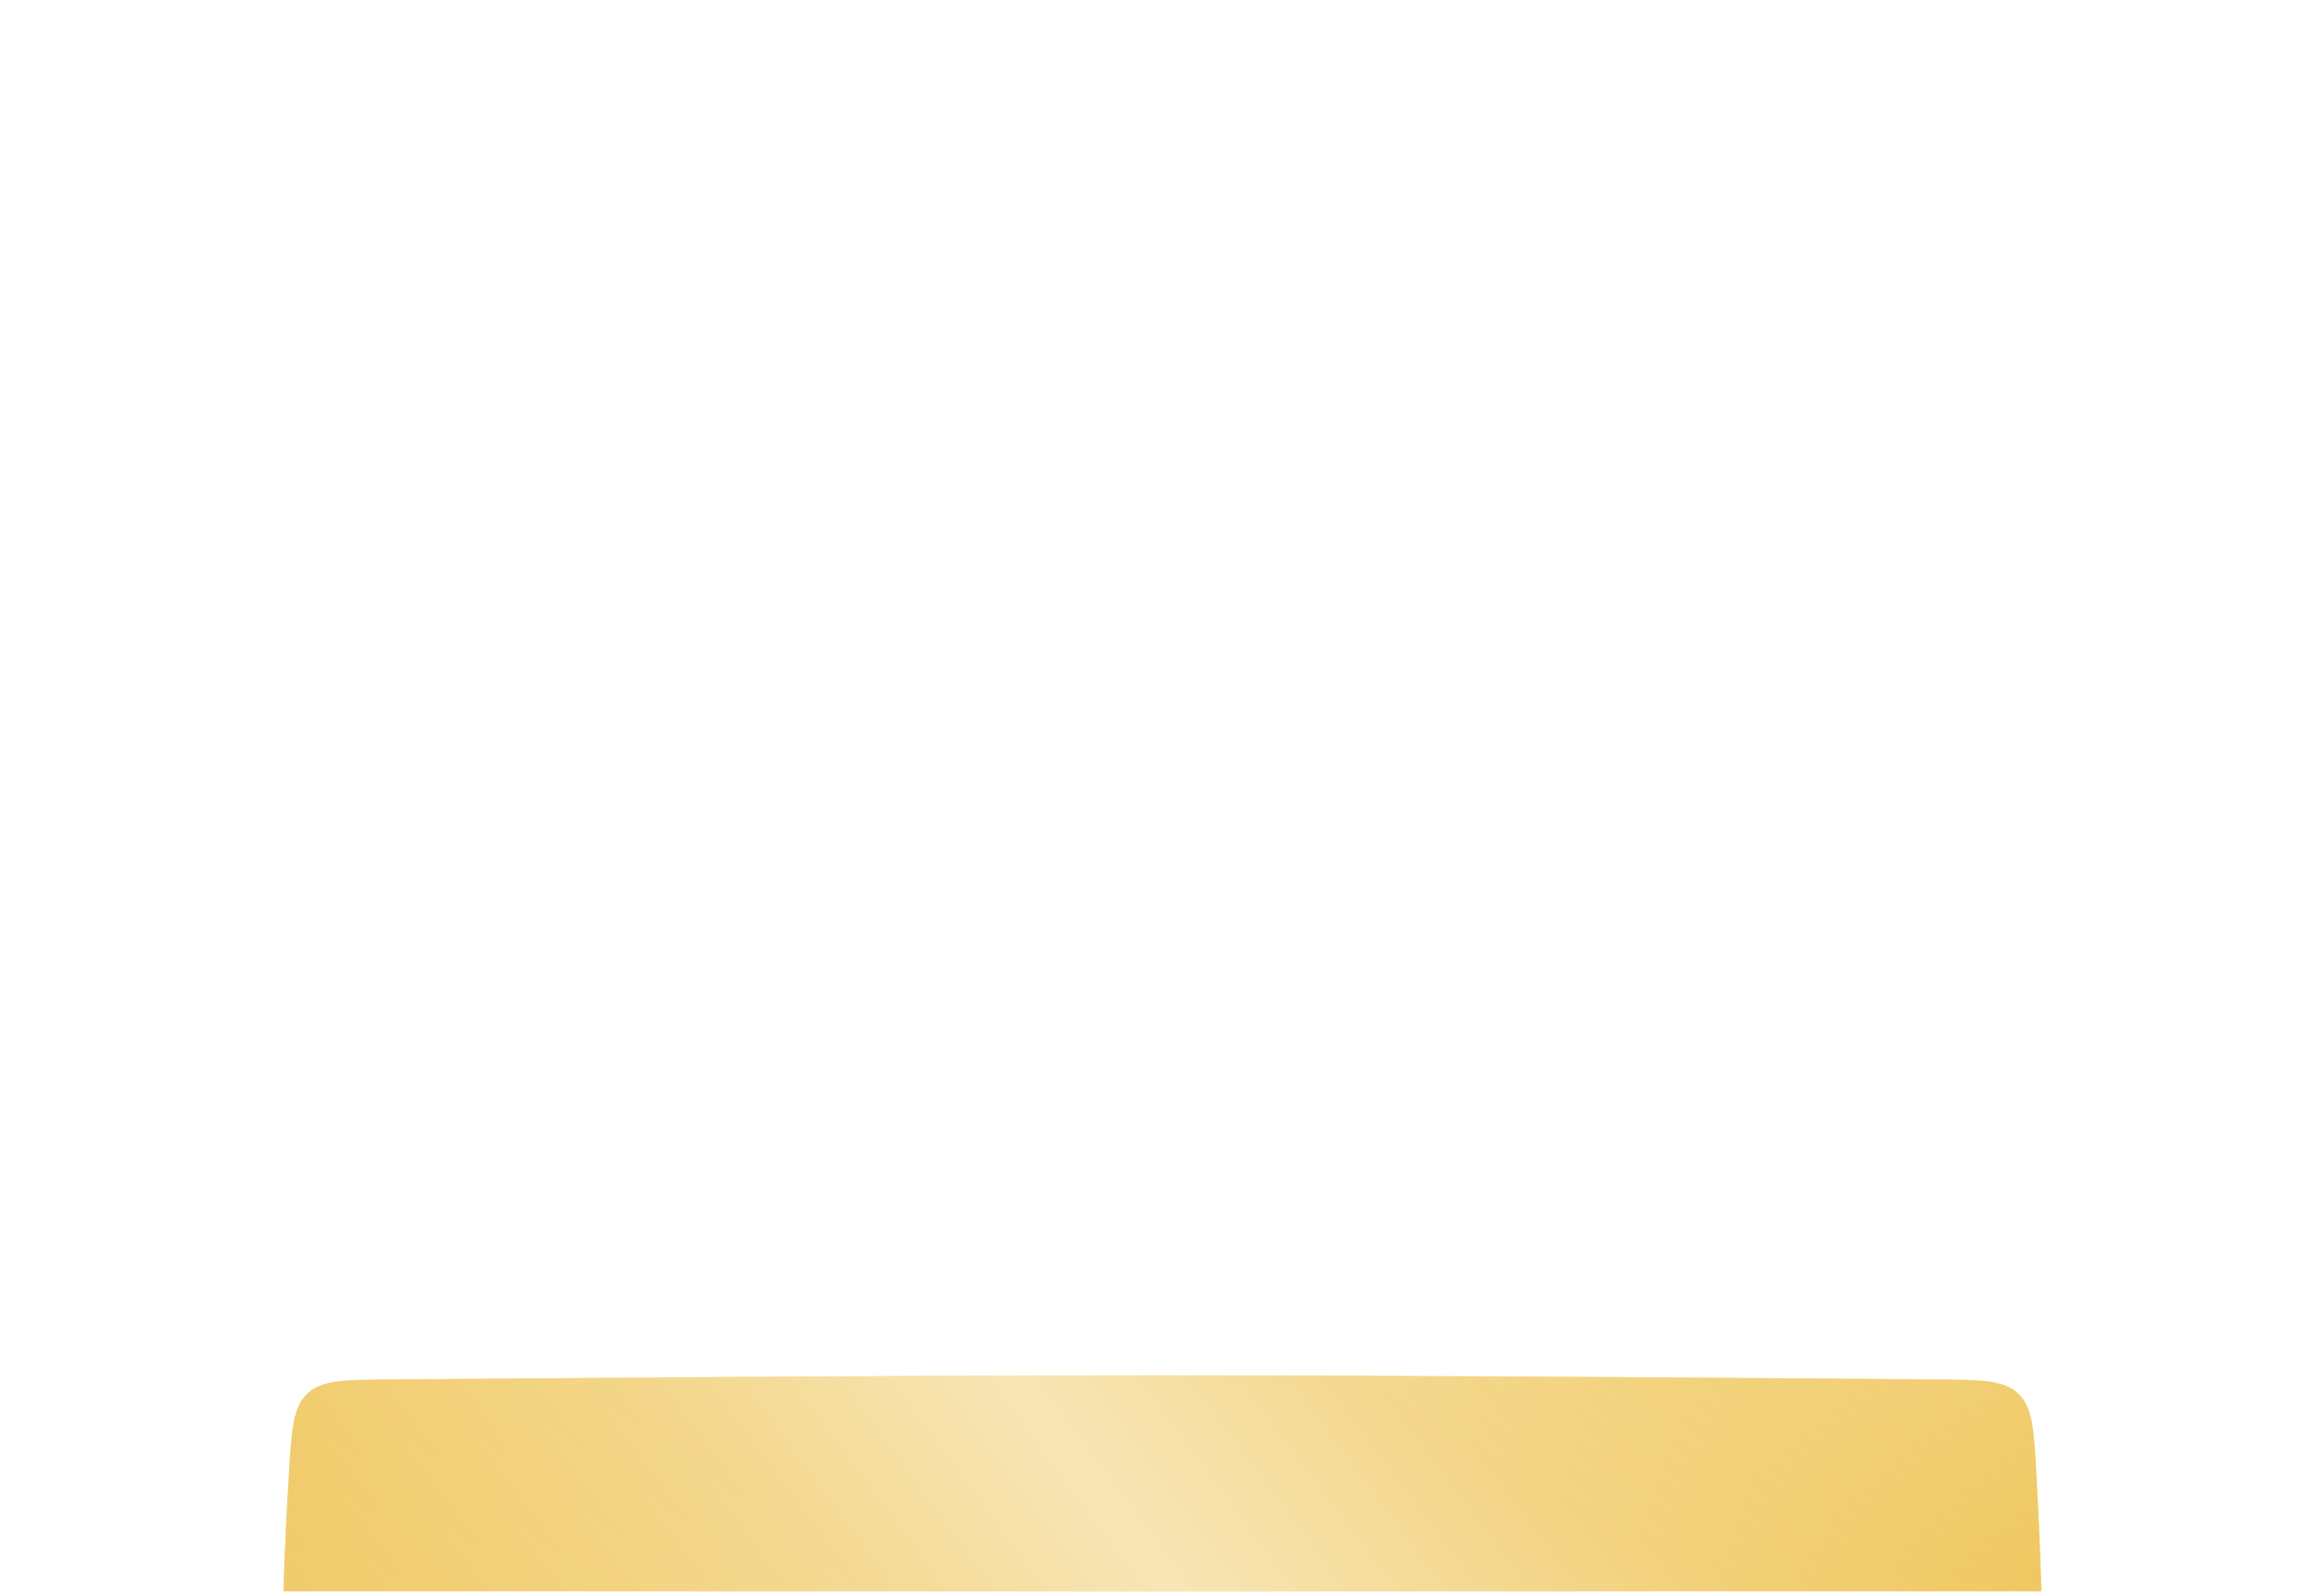 <?xml version="1.0" encoding="UTF-8"?> <svg xmlns="http://www.w3.org/2000/svg" width="600" height="411" viewBox="0 0 600 411" fill="none"> <g filter="url(#filter0_ddddd_135_376)"> <g filter="url(#filter1_i_135_376)"> <path d="M74.621 45.257C75.305 34.153 75.647 28.6 79.354 25.086C83.061 21.571 88.683 21.523 99.927 21.429C142.842 21.069 235.128 20.363 300.239 20.363C365.272 20.363 457.413 21.067 500.395 21.428C511.705 21.523 517.359 21.57 521.071 25.108C524.783 28.646 525.098 34.239 525.729 45.426C526.472 58.602 527.205 74.837 527.205 87.555C527.205 100.343 526.464 116.688 525.717 129.903C525.09 140.995 524.776 146.541 521.102 150.072C517.428 153.604 511.823 153.698 500.614 153.886C457.725 154.607 365.381 156.019 300.239 156.019C235.019 156.019 142.531 154.603 99.71 153.883C88.566 153.696 82.993 153.602 79.324 150.094C75.655 146.587 75.315 141.081 74.635 130.07C73.816 116.826 73 100.397 73 87.555C73 74.782 73.807 58.463 74.621 45.257Z" fill="#DAAC37"></path> </g> <g filter="url(#filter2_i_135_376)"> <path d="M74.621 38.894C75.305 27.789 75.647 22.237 79.354 18.722C83.061 15.207 88.683 15.16 99.927 15.066C142.842 14.705 235.128 14 300.239 14C365.272 14 457.413 14.704 500.395 15.064C511.705 15.159 517.359 15.207 521.071 18.745C524.783 22.283 525.098 27.876 525.729 39.063C526.472 52.238 527.205 68.474 527.205 81.191C527.205 93.98 526.464 110.325 525.717 123.54C525.09 134.632 524.776 140.178 521.102 143.709C517.428 147.24 511.823 147.334 500.614 147.523C457.725 148.243 365.381 149.655 300.239 149.655C235.019 149.655 142.531 148.24 99.71 147.52C88.566 147.333 82.993 147.239 79.324 143.731C75.655 140.223 75.315 134.718 74.635 123.707C73.816 110.463 73 94.034 73 81.191C73 68.419 73.807 52.099 74.621 38.894Z" fill="#EDBF47"></path> <path d="M74.621 38.894C75.305 27.789 75.647 22.237 79.354 18.722C83.061 15.207 88.683 15.16 99.927 15.066C142.842 14.705 235.128 14 300.239 14C365.272 14 457.413 14.704 500.395 15.064C511.705 15.159 517.359 15.207 521.071 18.745C524.783 22.283 525.098 27.876 525.729 39.063C526.472 52.238 527.205 68.474 527.205 81.191C527.205 93.98 526.464 110.325 525.717 123.54C525.09 134.632 524.776 140.178 521.102 143.709C517.428 147.24 511.823 147.334 500.614 147.523C457.725 148.243 365.381 149.655 300.239 149.655C235.019 149.655 142.531 148.24 99.71 147.52C88.566 147.333 82.993 147.239 79.324 143.731C75.655 140.223 75.315 134.718 74.635 123.707C73.816 110.463 73 94.034 73 81.191C73 68.419 73.807 52.099 74.621 38.894Z" fill="url(#paint0_linear_135_376)" fill-opacity="0.6"></path> <path d="M74.621 38.894C75.305 27.789 75.647 22.237 79.354 18.722C83.061 15.207 88.683 15.16 99.927 15.066C142.842 14.705 235.128 14 300.239 14C365.272 14 457.413 14.704 500.395 15.064C511.705 15.159 517.359 15.207 521.071 18.745C524.783 22.283 525.098 27.876 525.729 39.063C526.472 52.238 527.205 68.474 527.205 81.191C527.205 93.98 526.464 110.325 525.717 123.54C525.09 134.632 524.776 140.178 521.102 143.709C517.428 147.24 511.823 147.334 500.614 147.523C457.725 148.243 365.381 149.655 300.239 149.655C235.019 149.655 142.531 148.24 99.71 147.52C88.566 147.333 82.993 147.239 79.324 143.731C75.655 140.223 75.315 134.718 74.635 123.707C73.816 110.463 73 94.034 73 81.191C73 68.419 73.807 52.099 74.621 38.894Z" fill="url(#paint1_radial_135_376)" fill-opacity="0.23"></path> <path d="M74.621 38.894C75.305 27.789 75.647 22.237 79.354 18.722C83.061 15.207 88.683 15.16 99.927 15.066C142.842 14.705 235.128 14 300.239 14C365.272 14 457.413 14.704 500.395 15.064C511.705 15.159 517.359 15.207 521.071 18.745C524.783 22.283 525.098 27.876 525.729 39.063C526.472 52.238 527.205 68.474 527.205 81.191C527.205 93.98 526.464 110.325 525.717 123.54C525.09 134.632 524.776 140.178 521.102 143.709C517.428 147.24 511.823 147.334 500.614 147.523C457.725 148.243 365.381 149.655 300.239 149.655C235.019 149.655 142.531 148.24 99.71 147.52C88.566 147.333 82.993 147.239 79.324 143.731C75.655 140.223 75.315 134.718 74.635 123.707C73.816 110.463 73 94.034 73 81.191C73 68.419 73.807 52.099 74.621 38.894Z" fill="url(#paint2_radial_135_376)" fill-opacity="0.23"></path> </g> <path d="M188.51 80.55V82.241H184.533V94H182.765V82.241H178.807V80.55H188.51ZM193.602 87.275C193.602 85.328 194.275 83.682 195.62 82.337C196.965 80.979 198.611 80.3 200.558 80.3C202.505 80.3 204.151 80.979 205.496 82.337C206.853 83.682 207.532 85.328 207.532 87.275C207.532 89.209 206.853 90.855 205.496 92.213C204.151 93.571 202.505 94.25 200.558 94.25C198.611 94.25 196.965 93.571 195.62 92.213C194.275 90.855 193.602 89.209 193.602 87.275ZM204.247 91.003C205.092 90.144 205.579 89.126 205.707 87.948H195.408C195.536 89.113 196.017 90.132 196.849 91.003C197.848 92.002 199.085 92.501 200.558 92.501C202.031 92.501 203.26 92.002 204.247 91.003ZM196.849 83.547C196.106 84.303 195.639 85.206 195.447 86.257H205.649C205.483 85.232 205.015 84.329 204.247 83.547C203.273 82.536 202.044 82.03 200.558 82.03C199.085 82.03 197.848 82.536 196.849 83.547ZM212.543 92.386C212.978 92.45 213.363 92.424 213.696 92.309C214.029 92.194 214.304 91.976 214.522 91.656C214.752 91.323 214.919 90.874 215.021 90.311C215.137 89.734 215.194 89.024 215.194 88.178V80.55H224.071V94H222.284V82.241H216.981V88.178C216.981 89.408 216.866 90.42 216.635 91.214C216.405 91.995 216.091 92.604 215.694 93.039C215.297 93.462 214.829 93.744 214.291 93.885C213.753 94.026 213.17 94.064 212.543 94V92.386ZM233.552 92.309H239.797V94H231.766V80.55H239.701V82.241H233.552V86.372H239.221V88.044H233.552V92.309ZM259.343 80.55V94H257.575V83.49L253.175 90.811H252.945L248.545 83.509V94H246.758V80.55H248.775L253.06 87.659L257.325 80.55H259.343ZM291.54 94H289.503L284.411 87.544V94H282.644V87.544L277.552 94H275.534L280.914 87.121L275.727 80.55H277.744L282.644 86.718V80.55H284.411V86.718L289.311 80.55H291.348L286.141 87.121L291.54 94ZM307.216 94L306.121 90.983H300.068L298.973 94H297.071L302.086 80.55H304.103L309.118 94H307.216ZM300.683 89.312H305.506L303.085 82.683L300.683 89.312ZM321.342 94.25C319.292 94.25 317.608 93.577 316.288 92.232C314.969 90.9 314.309 89.248 314.309 87.275C314.309 85.302 314.969 83.65 316.288 82.318C317.608 80.973 319.292 80.3 321.342 80.3C321.956 80.3 322.546 80.377 323.109 80.531C323.686 80.685 324.224 80.902 324.723 81.184C325.223 81.466 325.678 81.812 326.088 82.222C326.497 82.619 326.85 83.067 327.144 83.567L325.588 84.47C325.204 83.727 324.627 83.138 323.859 82.702C323.103 82.254 322.264 82.03 321.342 82.03C319.779 82.03 318.511 82.529 317.537 83.528C316.564 84.515 316.077 85.764 316.077 87.275C316.077 88.774 316.564 90.016 317.537 91.003C318.511 92.002 319.779 92.501 321.342 92.501C322.264 92.501 323.103 92.284 323.859 91.848C324.627 91.4 325.204 90.811 325.588 90.08L327.144 90.964C326.581 91.963 325.78 92.764 324.743 93.366C323.718 93.955 322.584 94.25 321.342 94.25ZM342.679 94L341.584 90.983H335.532L334.436 94H332.534L337.549 80.55H339.566L344.581 94H342.679ZM336.146 89.312H340.969L338.548 82.683L336.146 89.312ZM353.45 79.109V77.649H358.638V79.109H353.45ZM359.33 94V83.97L352.413 94H350.972V80.55H352.758V90.599L359.676 80.55H361.117V94H359.33ZM381.382 80.55V94H379.615V83.49L375.215 90.811H374.984L370.584 83.509V94H368.797V80.55H370.815L375.099 87.659L379.365 80.55H381.382ZM389.062 94V80.55H390.849V85.354H393.942C395.172 85.354 396.203 85.77 397.036 86.603C397.868 87.435 398.285 88.46 398.285 89.677C398.285 90.906 397.868 91.938 397.036 92.77C396.216 93.59 395.185 94 393.942 94H389.062ZM399.649 94V80.55H401.436V94H399.649ZM390.849 92.328H393.942C394.314 92.328 394.653 92.264 394.961 92.136C395.281 91.995 395.556 91.81 395.787 91.579C396.017 91.349 396.197 91.073 396.325 90.753C396.453 90.42 396.517 90.061 396.517 89.677C396.517 89.293 396.453 88.94 396.325 88.62C396.197 88.287 396.017 88.005 395.787 87.775C395.556 87.544 395.281 87.365 394.961 87.237C394.653 87.096 394.314 87.025 393.942 87.025H390.849V92.328ZM417.44 80.55H419.208V94H417.44V87.948H410.907V94H409.12V80.55H410.907V86.257H417.44V80.55Z" fill="#432B07"></path> </g> <defs> <filter id="filter0_ddddd_135_376" x="0.607" y="0.908" width="598.992" height="409.257" filterUnits="userSpaceOnUse" color-interpolation-filters="sRGB"> <feFlood flood-opacity="0" result="BackgroundImageFix"></feFlood> <feColorMatrix in="SourceAlpha" type="matrix" values="0 0 0 0 0 0 0 0 0 0 0 0 0 0 0 0 0 0 127 0" result="hardAlpha"></feColorMatrix> <feOffset></feOffset> <feColorMatrix type="matrix" values="0 0 0 0 0.169 0 0 0 0 0.016 0 0 0 0 0.184 0 0 0 0.1 0"></feColorMatrix> <feBlend mode="normal" in2="BackgroundImageFix" result="effect1_dropShadow_135_376"></feBlend> <feColorMatrix in="SourceAlpha" type="matrix" values="0 0 0 0 0 0 0 0 0 0 0 0 0 0 0 0 0 0 127 0" result="hardAlpha"></feColorMatrix> <feOffset dy="11.552"></feOffset> <feGaussianBlur stdDeviation="12.322"></feGaussianBlur> <feColorMatrix type="matrix" values="0 0 0 0 0.169 0 0 0 0 0.016 0 0 0 0 0.184 0 0 0 0.1 0"></feColorMatrix> <feBlend mode="normal" in2="effect1_dropShadow_135_376" result="effect2_dropShadow_135_376"></feBlend> <feColorMatrix in="SourceAlpha" type="matrix" values="0 0 0 0 0 0 0 0 0 0 0 0 0 0 0 0 0 0 127 0" result="hardAlpha"></feColorMatrix> <feOffset dy="45.438"></feOffset> <feGaussianBlur stdDeviation="22.719"></feGaussianBlur> <feColorMatrix type="matrix" values="0 0 0 0 0.169 0 0 0 0 0.016 0 0 0 0 0.184 0 0 0 0.09 0"></feColorMatrix> <feBlend mode="normal" in2="effect2_dropShadow_135_376" result="effect3_dropShadow_135_376"></feBlend> <feColorMatrix in="SourceAlpha" type="matrix" values="0 0 0 0 0 0 0 0 0 0 0 0 0 0 0 0 0 0 127 0" result="hardAlpha"></feColorMatrix> <feOffset dy="102.429"></feOffset> <feGaussianBlur stdDeviation="30.806"></feGaussianBlur> <feColorMatrix type="matrix" values="0 0 0 0 0.169 0 0 0 0 0.016 0 0 0 0 0.184 0 0 0 0.05 0"></feColorMatrix> <feBlend mode="normal" in2="effect3_dropShadow_135_376" result="effect4_dropShadow_135_376"></feBlend> <feColorMatrix in="SourceAlpha" type="matrix" values="0 0 0 0 0 0 0 0 0 0 0 0 0 0 0 0 0 0 127 0" result="hardAlpha"></feColorMatrix> <feOffset dy="181.753"></feOffset> <feGaussianBlur stdDeviation="36.197"></feGaussianBlur> <feColorMatrix type="matrix" values="0 0 0 0 0.169 0 0 0 0 0.016 0 0 0 0 0.184 0 0 0 0.01 0"></feColorMatrix> <feBlend mode="normal" in2="effect4_dropShadow_135_376" result="effect5_dropShadow_135_376"></feBlend> <feBlend mode="normal" in="SourceGraphic" in2="effect5_dropShadow_135_376" result="shape"></feBlend> </filter> <filter id="filter1_i_135_376" x="73" y="20.363" width="454.206" height="135.655" filterUnits="userSpaceOnUse" color-interpolation-filters="sRGB"> <feFlood flood-opacity="0" result="BackgroundImageFix"></feFlood> <feBlend mode="normal" in="SourceGraphic" in2="BackgroundImageFix" result="shape"></feBlend> <feColorMatrix in="SourceAlpha" type="matrix" values="0 0 0 0 0 0 0 0 0 0 0 0 0 0 0 0 0 0 127 0" result="hardAlpha"></feColorMatrix> <feOffset></feOffset> <feGaussianBlur stdDeviation="9.847"></feGaussianBlur> <feComposite in2="hardAlpha" operator="arithmetic" k2="-1" k3="1"></feComposite> <feColorMatrix type="matrix" values="0 0 0 0 1 0 0 0 0 1 0 0 0 0 1 0 0 0 0.3 0"></feColorMatrix> <feBlend mode="normal" in2="shape" result="effect1_innerShadow_135_376"></feBlend> </filter> <filter id="filter2_i_135_376" x="73" y="14" width="454.206" height="135.655" filterUnits="userSpaceOnUse" color-interpolation-filters="sRGB"> <feFlood flood-opacity="0" result="BackgroundImageFix"></feFlood> <feBlend mode="normal" in="SourceGraphic" in2="BackgroundImageFix" result="shape"></feBlend> <feColorMatrix in="SourceAlpha" type="matrix" values="0 0 0 0 0 0 0 0 0 0 0 0 0 0 0 0 0 0 127 0" result="hardAlpha"></feColorMatrix> <feOffset></feOffset> <feGaussianBlur stdDeviation="9.847"></feGaussianBlur> <feComposite in2="hardAlpha" operator="arithmetic" k2="-1" k3="1"></feComposite> <feColorMatrix type="matrix" values="0 0 0 0 1 0 0 0 0 1 0 0 0 0 1 0 0 0 0.3 0"></feColorMatrix> <feBlend mode="normal" in2="shape" result="effect1_innerShadow_135_376"></feBlend> </filter> <linearGradient id="paint0_linear_135_376" x1="496.852" y1="-10.433" x2="171.285" y2="231.346" gradientUnits="userSpaceOnUse"> <stop stop-color="white" stop-opacity="0"></stop> <stop offset="0.503" stop-color="white"></stop> <stop offset="1" stop-color="white" stop-opacity="0"></stop> </linearGradient> <radialGradient id="paint1_radial_135_376" cx="0" cy="0" r="1" gradientUnits="userSpaceOnUse" gradientTransform="translate(85.032 143.801) rotate(125.67) scale(150.065 493.494)"> <stop stop-color="white"></stop> <stop offset="1" stop-color="white" stop-opacity="0"></stop> </radialGradient> <radialGradient id="paint2_radial_135_376" cx="0" cy="0" r="1" gradientUnits="userSpaceOnUse" gradientTransform="translate(503.688 13.745) rotate(-70.577) scale(69.897 237.246)"> <stop stop-color="white"></stop> <stop offset="1" stop-color="white" stop-opacity="0"></stop> </radialGradient> </defs> </svg> 